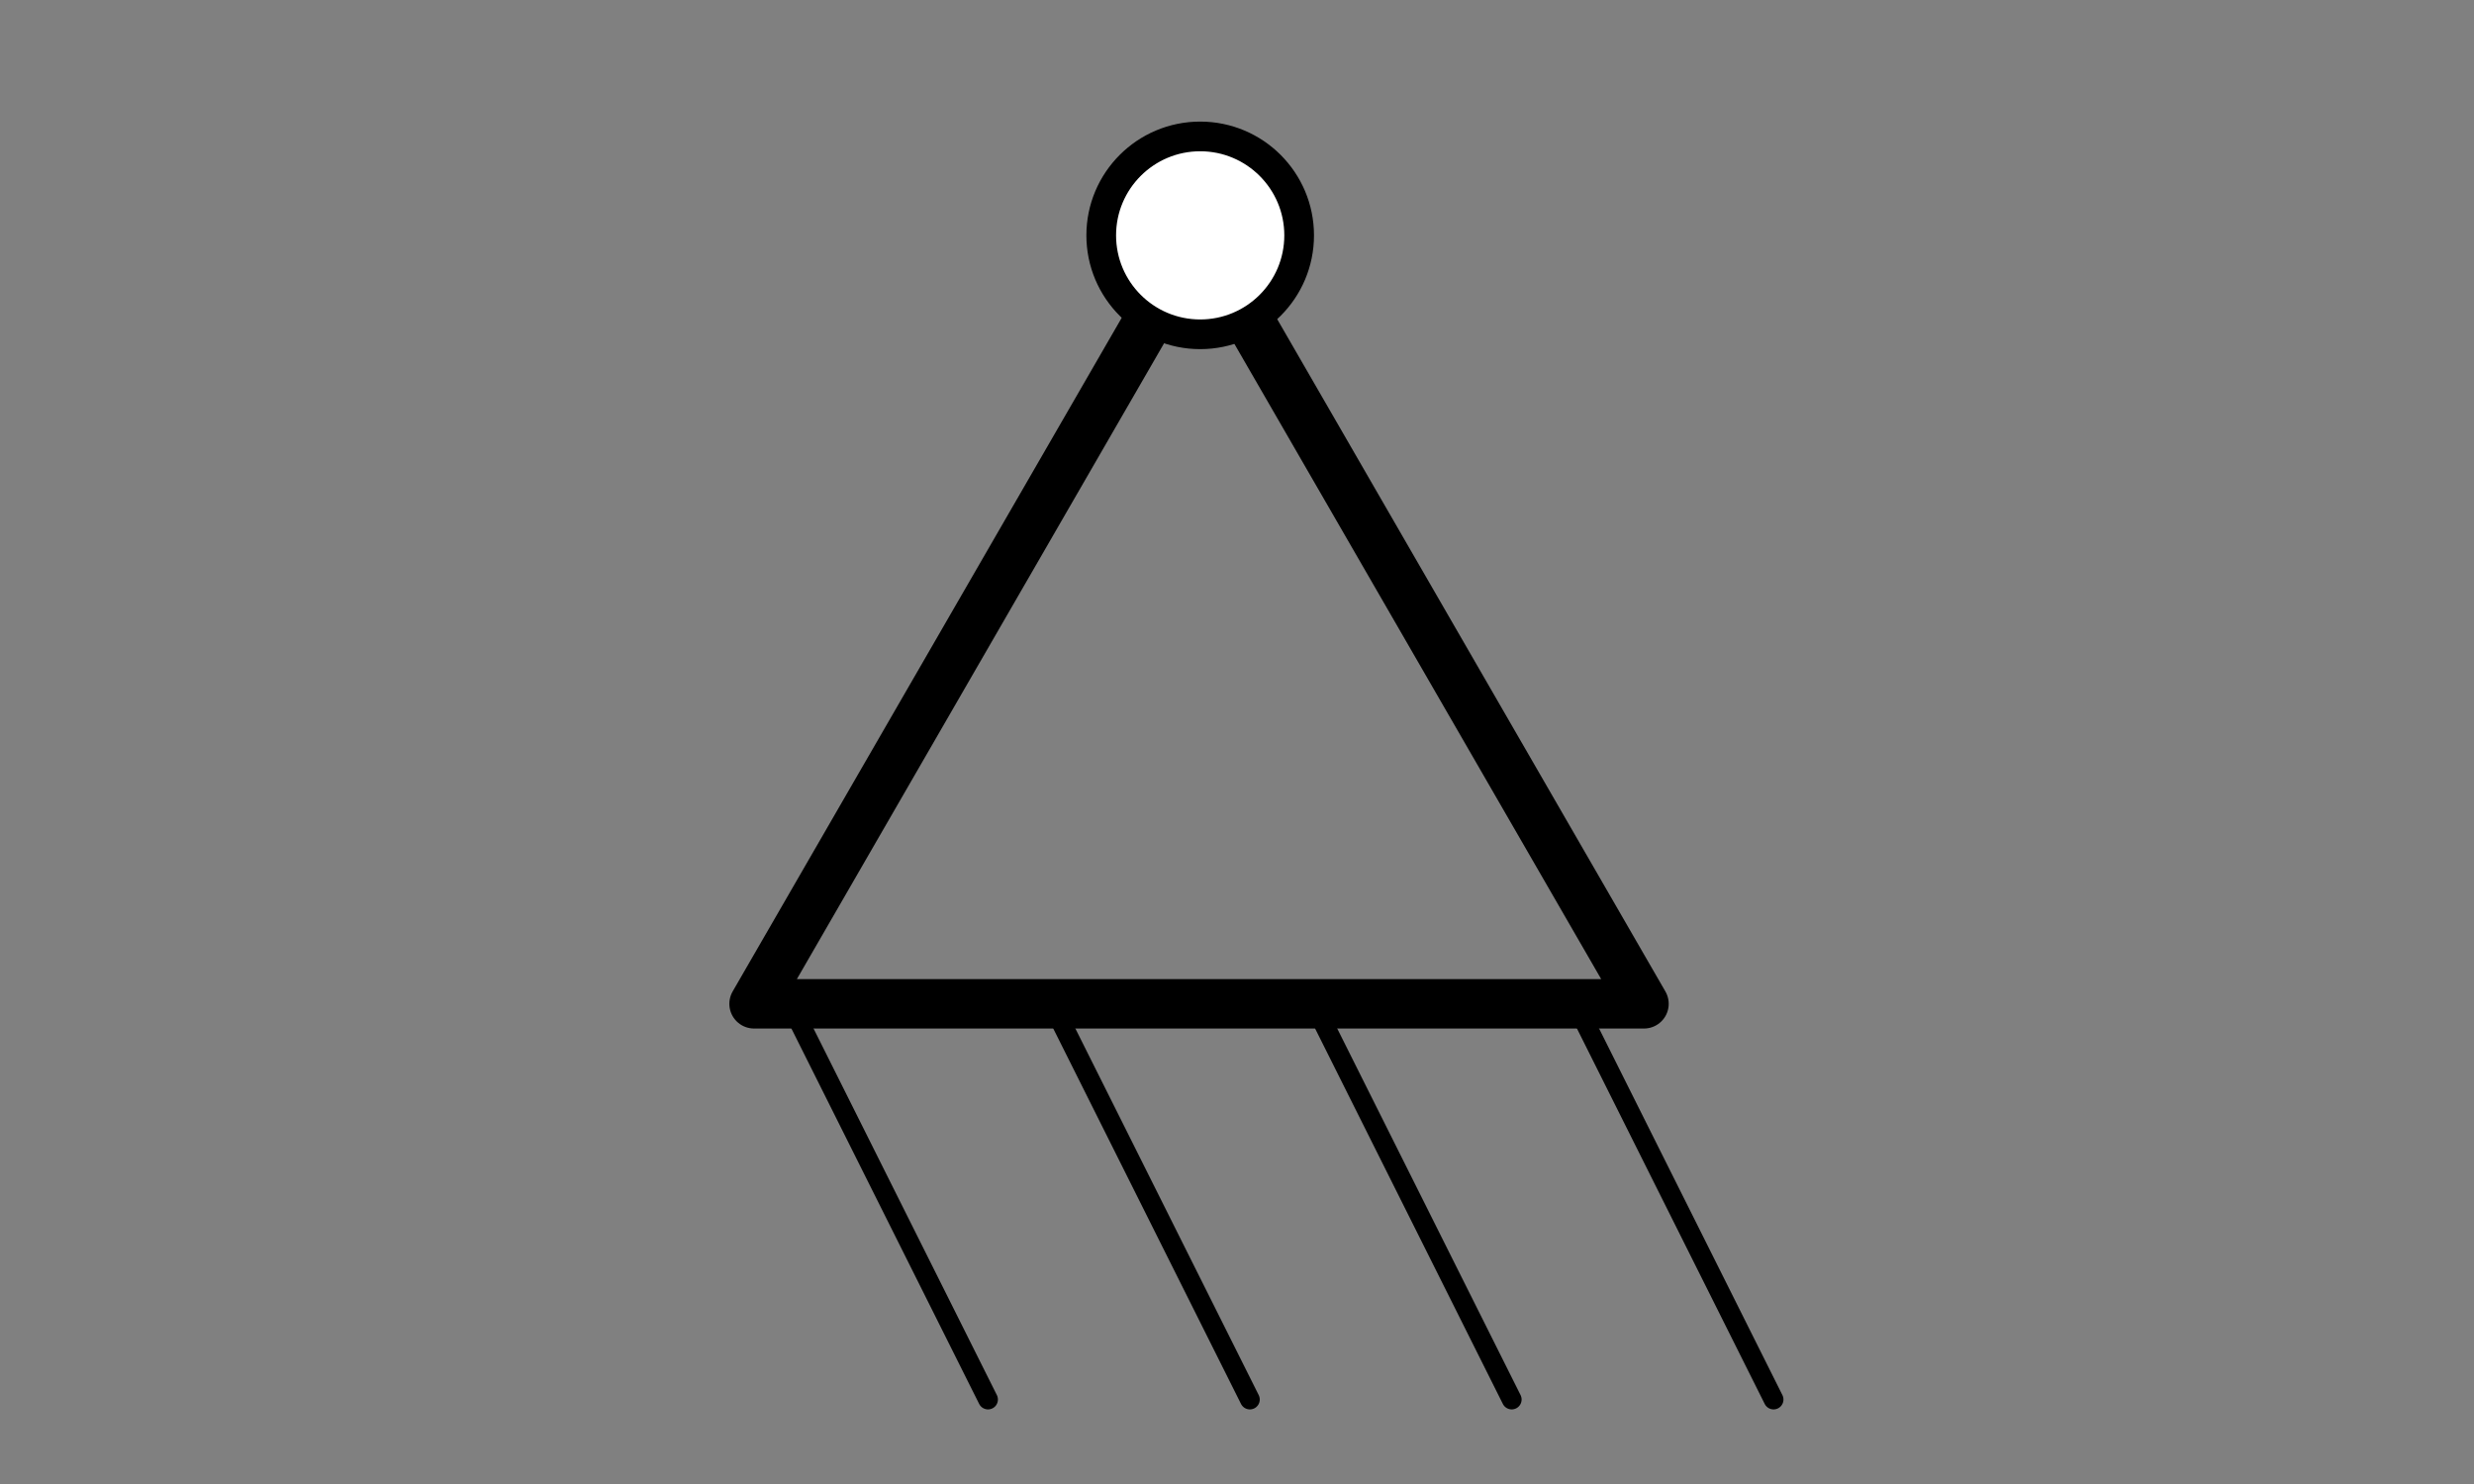 <?xml version="1.0" encoding="UTF-8" standalone="no"?>
<!-- Created with Inkscape (http://www.inkscape.org/) -->

<svg
   width="25mm"
   height="15mm"
   viewBox="0 0 25 15"
   version="1.1"
   id="svg1"
   inkscape:version="1.4 (1:1.4+202410161351+e7c3feb100)"
   sodipodi:docname="kin_scharnier_frame.svg"
   xmlns:inkscape="http://www.inkscape.org/namespaces/inkscape"
   xmlns:sodipodi="http://sodipodi.sourceforge.net/DTD/sodipodi-0.dtd"
   xmlns="http://www.w3.org/2000/svg"
   xmlns:svg="http://www.w3.org/2000/svg">
  <rect x="0" y="0" width="25" height="15" fill="#808080" stroke="none"/>
  <sodipodi:namedview
     id="namedview1"
     pagecolor="#505050"
     bordercolor="#eeeeee"
     borderopacity="1"
     inkscape:showpageshadow="0"
     inkscape:pageopacity="0"
     inkscape:pagecheckerboard="0"
     inkscape:deskcolor="#d1d1d1"
     inkscape:document-units="mm"
     inkscape:zoom="7.6536474"
     inkscape:cx="48.996247"
     inkscape:cy="34.624015"
     inkscape:window-width="1904"
     inkscape:window-height="1027"
     inkscape:window-x="1928"
     inkscape:window-y="8"
     inkscape:window-maximized="0"
     inkscape:current-layer="g20" />
  <defs
     id="defs1" />
  <g
     inkscape:label="Layer 1"
     inkscape:groupmode="layer"
     id="layer1"
     transform="translate(-42.37,-97.263)">
    <g
       id="g20"
       transform="translate(2.548,2.893)">
      <path
         style="fill:none;stroke:#000000;stroke-width:0.2;stroke-linecap:round;stroke-linejoin:miter;stroke-dasharray:none;stroke-opacity:1"
         d="m 50.452,104.516 2,4"
         id="path3" />
      <path
         style="fill:none;stroke:#000000;stroke-width:0.2;stroke-linecap:round;stroke-linejoin:miter;stroke-dasharray:none;stroke-opacity:1"
         d="m 55.744,104.516 2,4"
         id="path4-1" />
      <path
         style="fill:none;stroke:#000000;stroke-width:0.2;stroke-linecap:round;stroke-linejoin:miter;stroke-dasharray:none;stroke-opacity:1"
         d="m 53.098,104.516 2,4"
         id="path6" />
      <path
         style="fill:none;stroke:#000000;stroke-width:0.2;stroke-linecap:round;stroke-linejoin:miter;stroke-dasharray:none;stroke-opacity:1"
         d="m 47.806,104.516 2,4"
         id="path7" />
      <path
         sodipodi:type="star"
         style="fill:none;stroke:#000000;stroke-width:0.594;stroke-linecap:round;stroke-linejoin:round;paint-order:stroke fill markers;stroke-dasharray:none"
         id="path1"
         inkscape:flatsided="true"
         sodipodi:sides="3"
         sodipodi:cx="48.806454"
         sodipodi:cy="95.545631"
         sodipodi:r1="6.1738715"
         sodipodi:r2="3.0869358"
         sodipodi:arg1="0.52359878"
         sodipodi:arg2="1.5707963"
         inkscape:rounded="0"
         inkscape:randomized="0"
         d="m 54.153,98.633 -10.693,0 5.347,-9.261 z"
         inkscape:transform-center-y="-1.2984271"
         transform="matrix(0.841,0,0,0.841,10.892,21.566)" />
      <circle
         style="fill:#ffffff;stroke:#000000;stroke-width:0.3;stroke-linecap:round;stroke-linejoin:round;stroke-dasharray:none"
         id="circle19"
         cx="51.95"
         cy="96.749"
         r="1" />
    </g>
  </g>
</svg>
